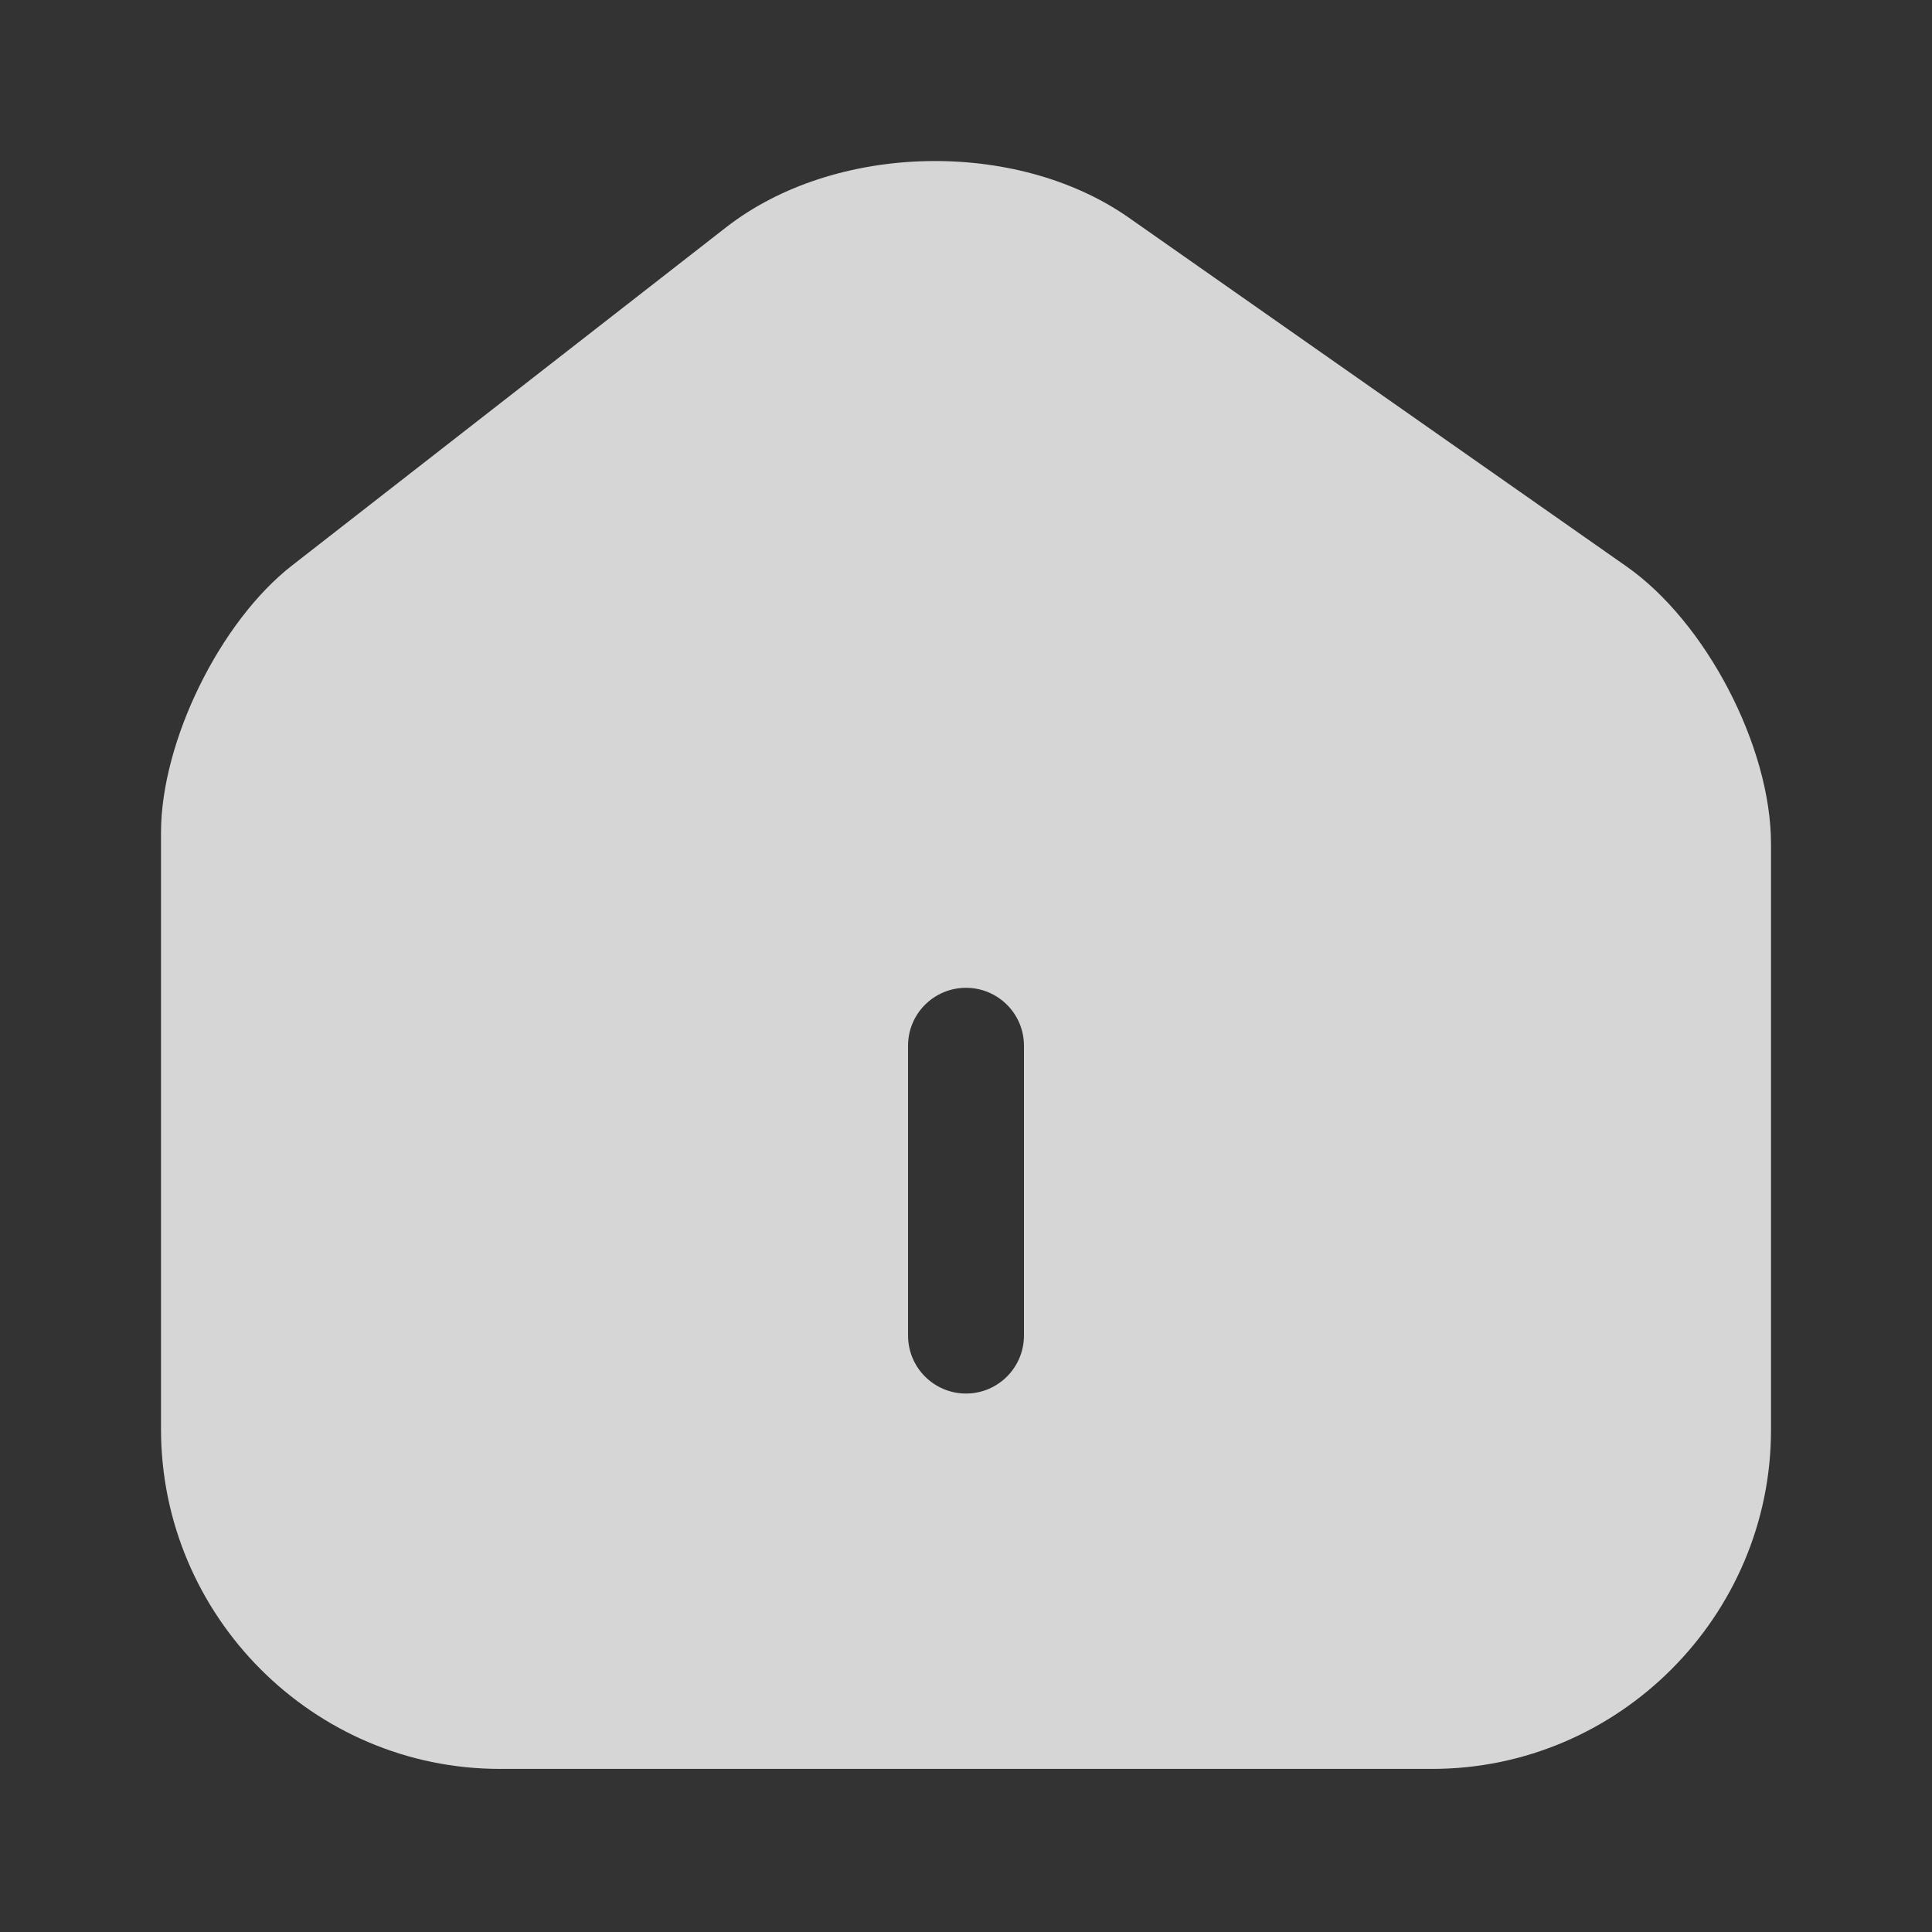 <svg width="24" height="24" viewBox="0 0 24 24" fill="none" xmlns="http://www.w3.org/2000/svg">
<rect x="0" y="0" width="24" height="24" fill="#333333" stroke="none"/>
<g opacity="0.8">
<path d="M9.021 2.823C10.37 1.773 12.621 1.723 14.021 2.703L20.2 7.033C21.19 7.723 22 9.273 22 10.483V17.764C22 20.073 20.11 21.974 17.79 21.974H6.21C3.89 21.974 2 20.073 2 17.753V10.344C2 9.214 2.73 7.723 3.63 7.023L9.021 2.823ZM12 12.271C11.602 12.271 11.28 12.593 11.28 12.99V16.59C11.28 16.988 11.602 17.311 12 17.311C12.398 17.311 12.72 16.988 12.72 16.59V12.99C12.72 12.593 12.398 12.271 12 12.271Z" fill="white"/>
</g>
</svg>

